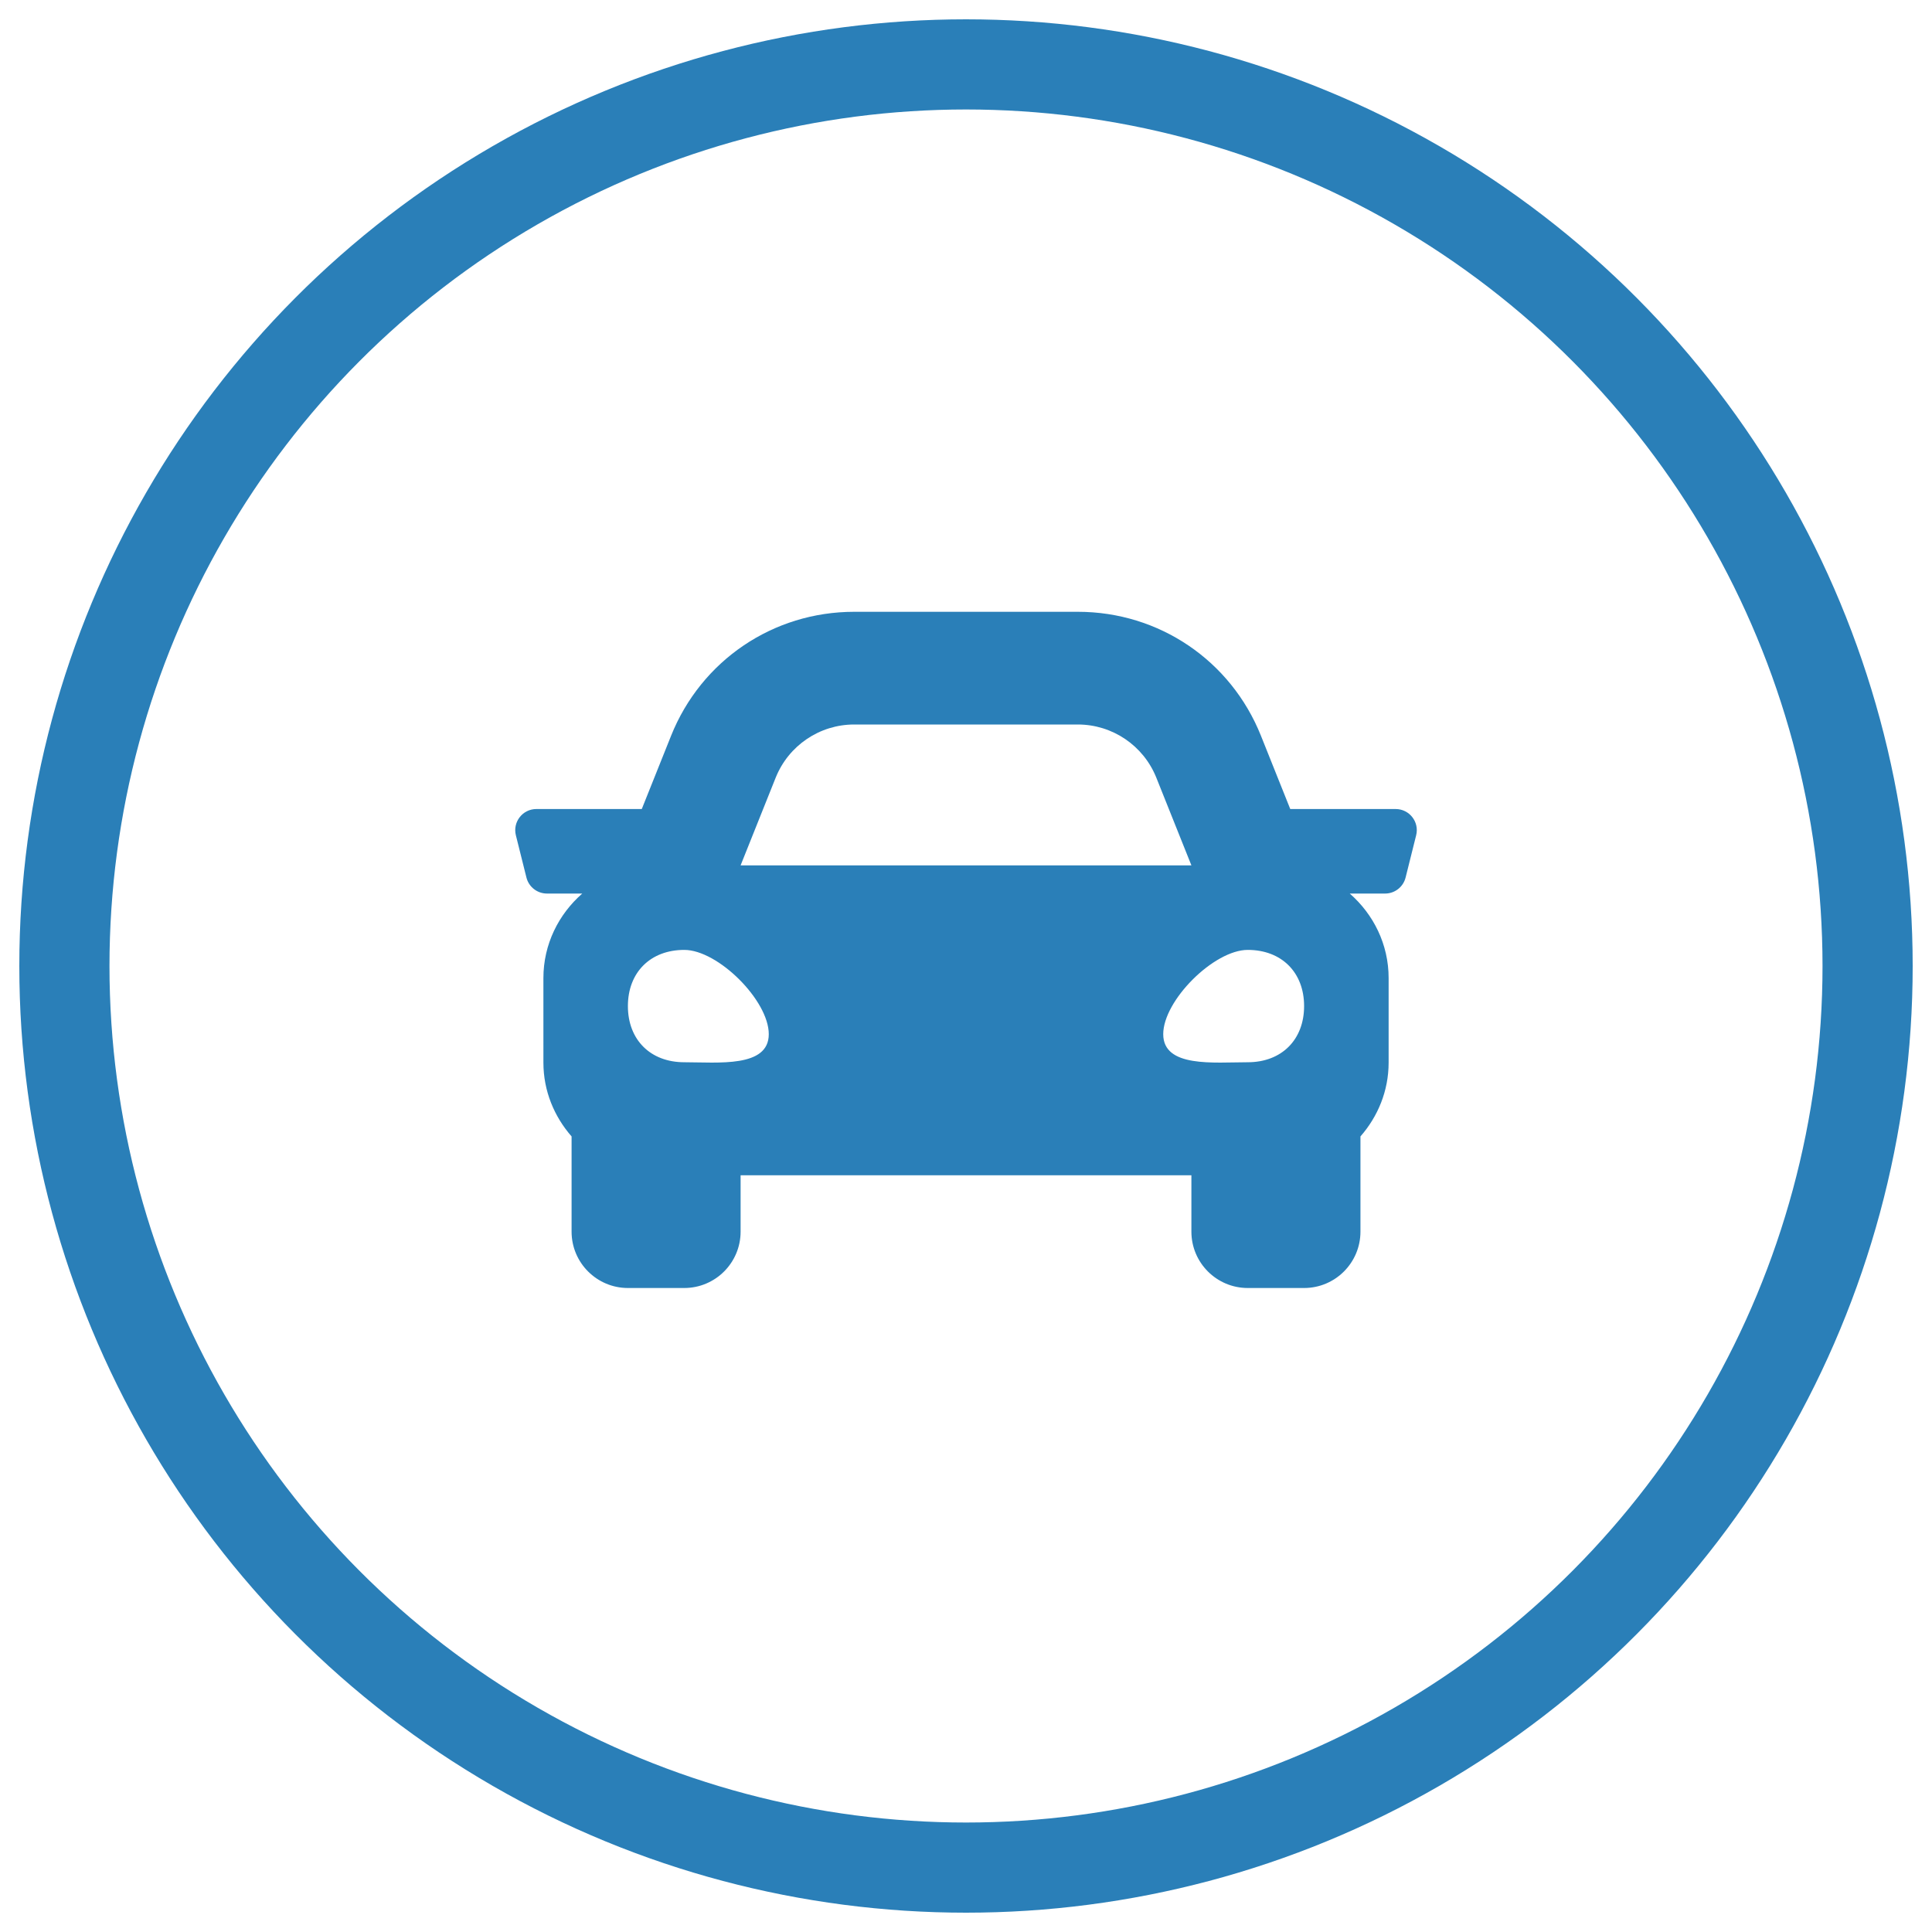 <svg xmlns="http://www.w3.org/2000/svg" width="60" height="60" viewBox="0 0 60 60">
    <g fill="none" fill-rule="evenodd">
        <g>
            <g transform="translate(-426 -1785) translate(428 1787)">
                <circle cx="28" cy="28" r="28" stroke="#2A7FB8" stroke-width="2.8"/>
                <path fill="#2A7FB8" fill-rule="nonzero" d="M19.25 38c.966 0 1.75-.784 1.75-1.75V34.5h14v1.75c0 .966.784 1.75 1.75 1.75h1.75c.966 0 1.75-.784 1.75-1.75v-2.957c.538-.615.875-1.41.875-2.293v-2.625c0-1.051-.473-1.983-1.207-2.625h1.098c.3 0 .563-.205.636-.497l.328-1.313c.104-.414-.21-.815-.637-.815H38.07l-.91-2.275c-.935-2.339-3.167-3.85-5.686-3.85h-6.946c-2.519 0-4.75 1.511-5.687 3.85l-.91 2.275h-3.273c-.427 0-.74.401-.637.815l.328 1.313c.073.292.336.497.637.497h1.097c-.734.642-1.207 1.574-1.207 2.625V31c0 .882.337 1.677.875 2.293v2.957c0 .966.784 1.75 1.75 1.75h1.75zM35 24.875H21l1.09-2.725c.399-.996 1.364-1.65 2.437-1.65h6.946c1.073 0 2.038.654 2.437 1.65L35 24.875zm-15.75 6.114c-1.05 0-1.75-.698-1.75-1.744 0-1.047.7-1.745 1.75-1.745s2.625 1.57 2.625 2.617-1.575.872-2.625.872zm14.875-.872c0-1.047 1.575-2.617 2.625-2.617s1.75.698 1.75 1.745c0 1.046-.7 1.744-1.75 1.744s-2.625.175-2.625-.872z"/>
            </g>
        </g>
    </g>
</svg>
